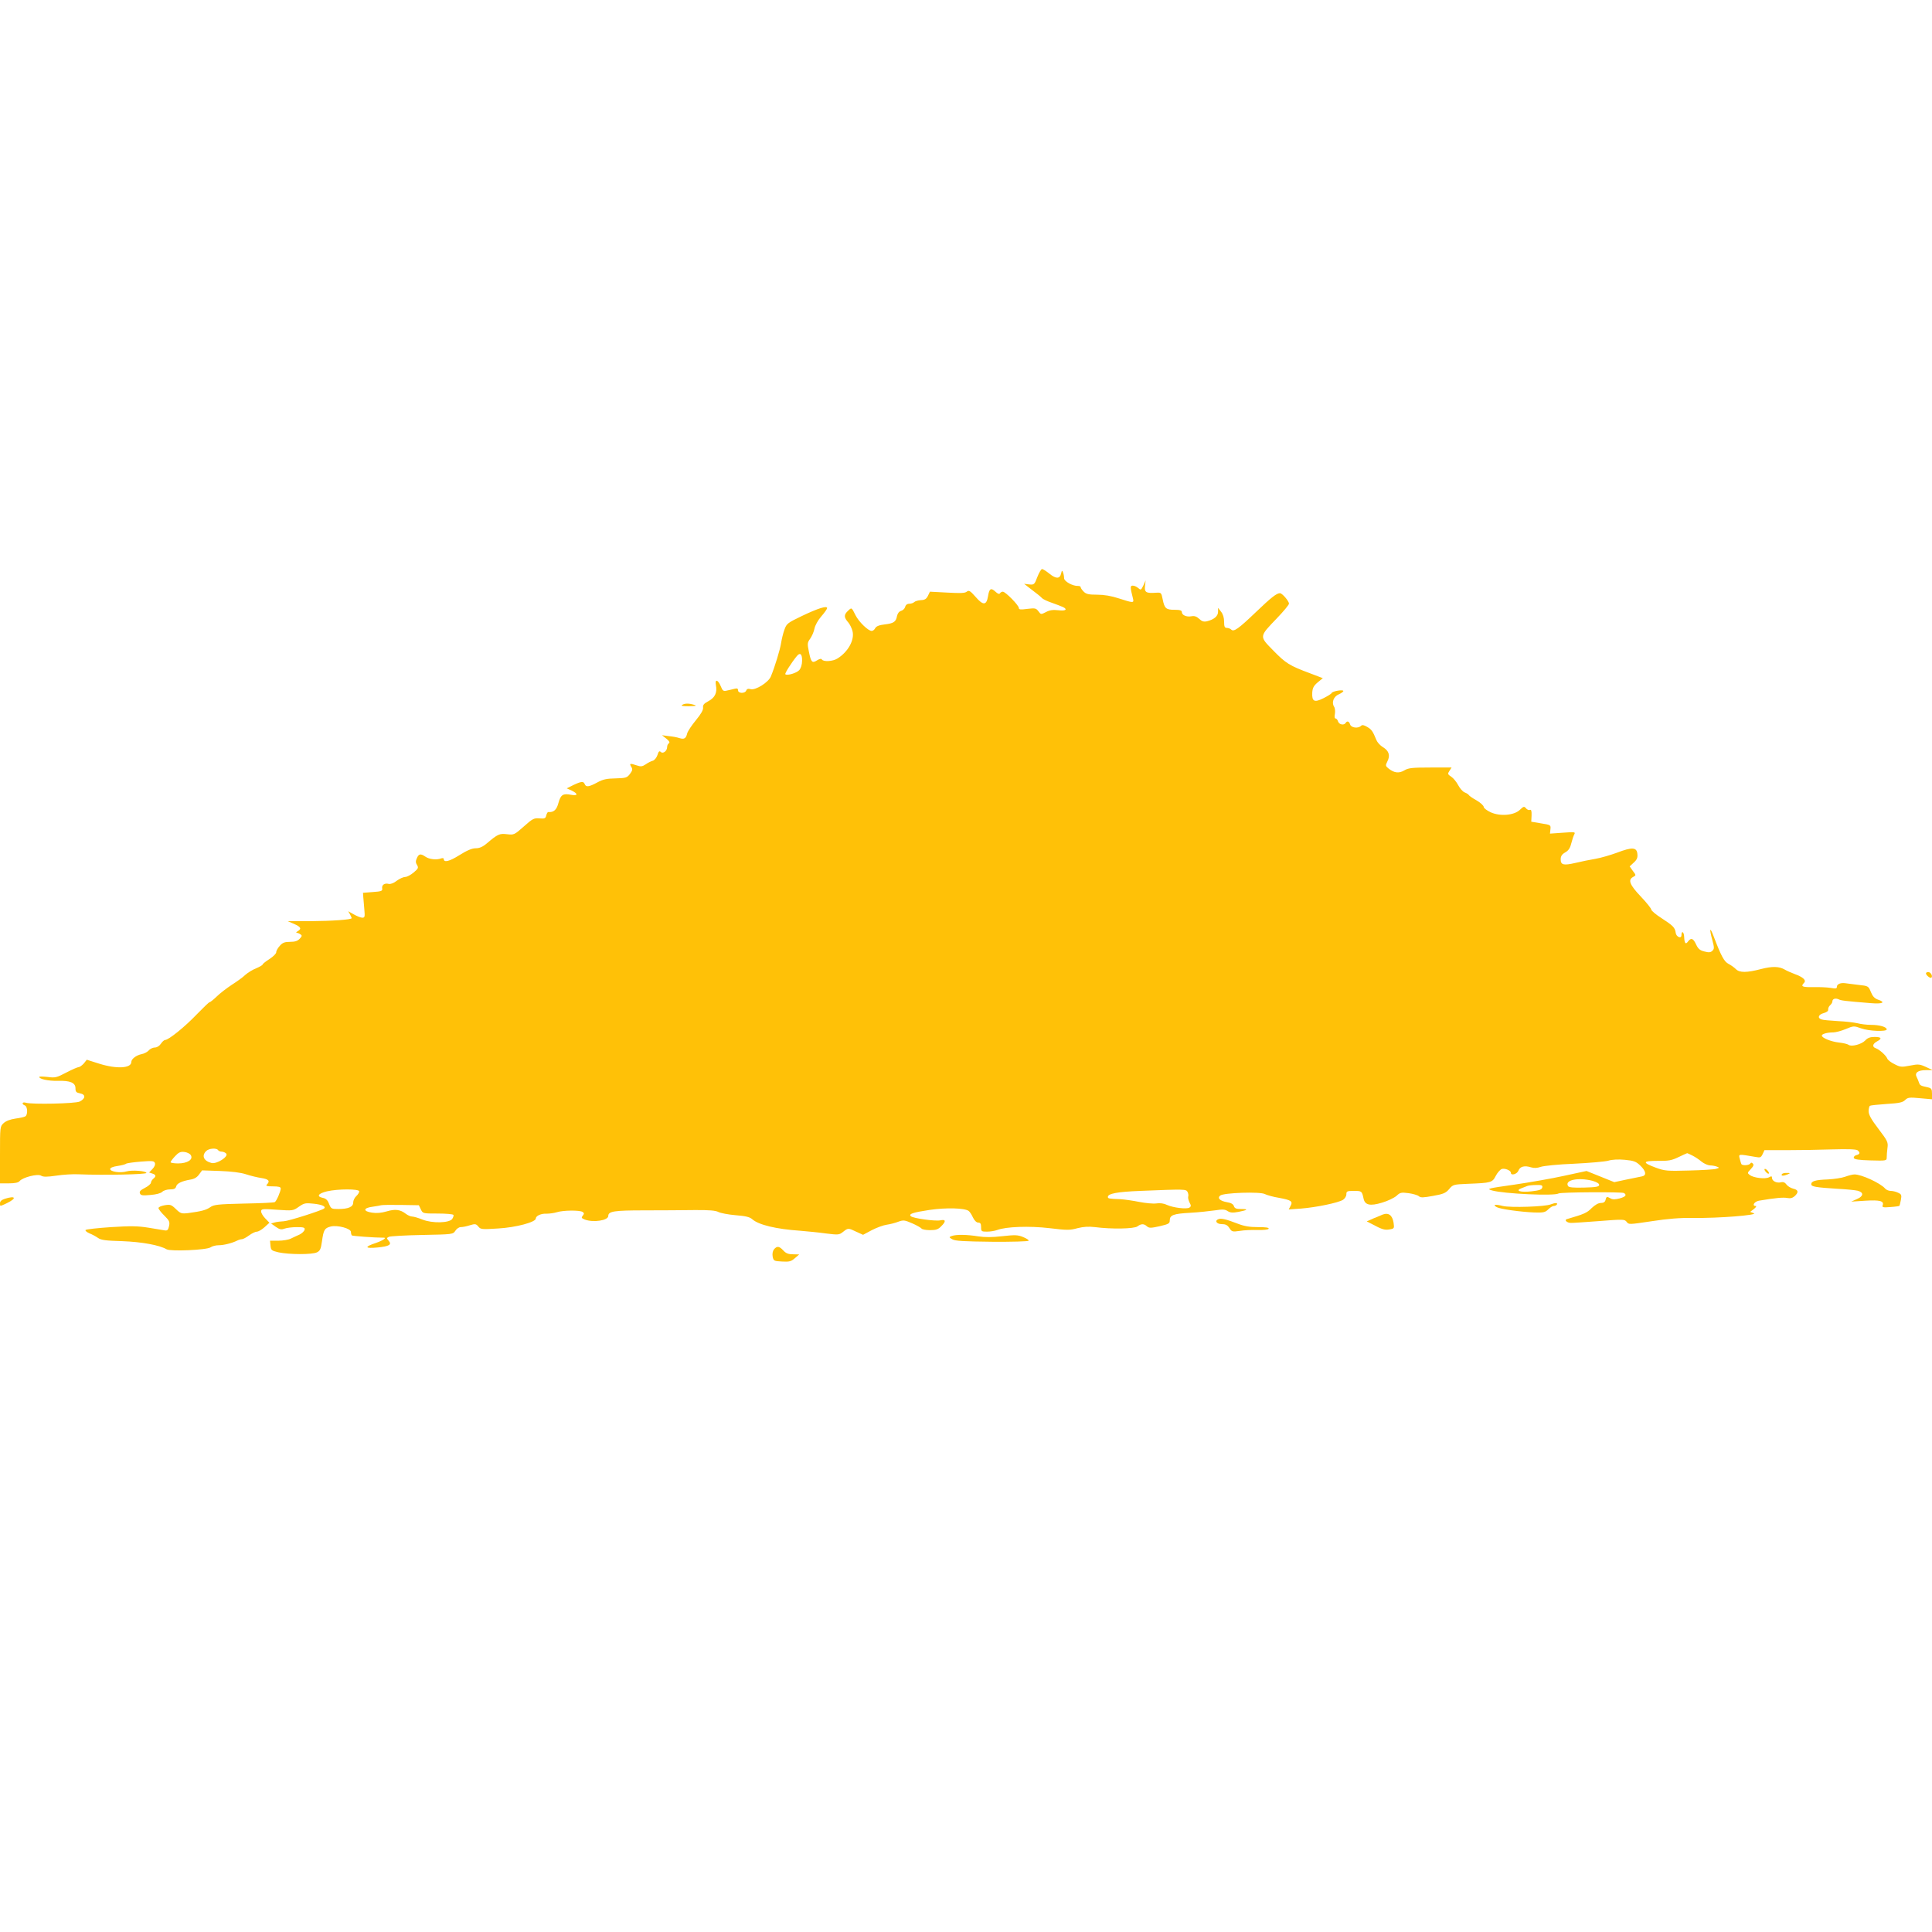 <?xml version="1.0" standalone="no"?>
<!DOCTYPE svg PUBLIC "-//W3C//DTD SVG 20010904//EN"
 "http://www.w3.org/TR/2001/REC-SVG-20010904/DTD/svg10.dtd">
<svg version="1.0" xmlns="http://www.w3.org/2000/svg"
 width="1280pt" height="1280pt" viewBox="0 0 1280 1280"
 preserveAspectRatio="xMidYMid meet">
<g transform="translate(0,1280) scale(0.1,-0.1)"
fill="#ffc107" stroke="none">
<path d="M6873 8978 c-19 -51 -22 -53 -54 -50 l-34 4 53 -41 c30 -22 59 -46
65 -53 7 -8 37 -22 67 -32 30 -11 63 -23 73 -28 32 -16 17 -27 -31 -21 -35 4
-58 1 -82 -12 -33 -17 -34 -17 -50 5 -16 21 -22 22 -74 16 -44 -6 -56 -5 -56
6 0 18 -89 108 -106 108 -7 0 -16 -5 -19 -11 -5 -7 -15 -3 -30 11 -30 28 -41
21 -49 -30 -10 -61 -32 -63 -82 -5 -37 42 -45 46 -59 35 -12 -10 -42 -11 -130
-6 l-114 6 -13 -27 c-10 -21 -21 -28 -46 -29 -19 -1 -39 -7 -45 -13 -6 -6 -21
-11 -33 -11 -14 0 -24 -8 -27 -21 -3 -11 -15 -23 -27 -26 -13 -4 -23 -16 -27
-34 -7 -39 -22 -49 -82 -56 -36 -4 -55 -12 -62 -24 -5 -11 -16 -19 -24 -19
-23 0 -85 60 -107 104 -27 54 -25 53 -52 27 -26 -25 -25 -42 5 -76 9 -11 22
-36 27 -56 15 -58 -29 -138 -100 -182 -30 -19 -93 -23 -103 -6 -5 7 -15 4 -32
-6 -32 -21 -40 -13 -54 58 -11 53 -10 60 9 86 11 16 24 45 28 66 4 21 23 56
45 81 22 25 39 50 39 55 0 18 -60 -1 -167 -52 -96 -46 -102 -51 -116 -91 -9
-24 -18 -63 -22 -88 -6 -41 -42 -160 -68 -222 -16 -39 -101 -92 -133 -84 -17
5 -26 2 -30 -9 -8 -21 -54 -20 -54 1 0 12 -6 15 -22 11 -13 -3 -35 -9 -51 -12
-24 -6 -29 -3 -42 29 -18 44 -40 49 -32 7 10 -49 -6 -83 -49 -106 -30 -16 -38
-25 -36 -43 2 -15 -13 -42 -47 -83 -28 -34 -54 -73 -58 -87 -8 -35 -20 -42
-52 -32 -14 5 -46 11 -70 13 l-45 6 29 -23 c19 -15 24 -25 17 -30 -7 -4 -12
-15 -12 -25 0 -27 -28 -47 -42 -33 -9 9 -15 4 -22 -20 -6 -18 -20 -35 -31 -38
-11 -3 -32 -13 -47 -24 -23 -15 -33 -16 -59 -7 -45 15 -51 14 -37 -9 10 -16 9
-24 -8 -47 -20 -26 -27 -28 -95 -30 -59 -1 -84 -6 -122 -27 -55 -30 -75 -32
-83 -11 -8 20 -22 19 -75 -6 l-44 -22 33 -15 c43 -21 41 -36 -3 -28 -55 11
-70 1 -85 -53 -12 -47 -32 -64 -67 -61 -5 1 -10 -9 -14 -22 -4 -20 -10 -23
-45 -20 -36 3 -46 -2 -104 -54 -62 -55 -65 -56 -110 -51 -51 6 -62 1 -134 -60
-28 -24 -50 -33 -74 -33 -25 0 -58 -14 -109 -46 -67 -42 -103 -50 -103 -25 0
6 -8 7 -17 4 -30 -12 -80 -6 -104 11 -32 22 -44 20 -57 -9 -9 -20 -9 -30 1
-46 11 -18 8 -24 -23 -50 -19 -16 -44 -29 -55 -29 -12 0 -37 -11 -56 -25 -20
-16 -42 -24 -54 -21 -27 7 -47 -7 -43 -30 3 -17 -5 -20 -62 -24 l-65 -5 2 -30
c1 -16 5 -54 7 -82 4 -47 3 -53 -14 -53 -10 0 -35 10 -56 22 l-37 21 12 -21
c6 -11 11 -23 11 -25 0 -10 -132 -19 -275 -20 l-149 0 42 -18 c45 -20 52 -32
25 -48 -10 -6 -13 -11 -8 -11 6 0 17 -4 25 -10 12 -7 12 -12 -4 -29 -14 -15
-31 -21 -64 -21 -35 0 -50 -5 -68 -26 -13 -14 -24 -33 -24 -43 0 -9 -20 -29
-45 -45 -25 -16 -45 -32 -45 -36 0 -4 -19 -15 -42 -25 -24 -9 -56 -29 -73 -44
-16 -16 -57 -45 -90 -66 -33 -22 -78 -56 -99 -77 -22 -21 -43 -38 -48 -38 -4
0 -42 -37 -85 -81 -77 -81 -186 -169 -209 -169 -6 0 -19 -11 -28 -25 -10 -15
-26 -25 -40 -25 -12 0 -31 -8 -40 -19 -9 -10 -31 -22 -48 -25 -35 -7 -68 -32
-68 -52 0 -42 -97 -47 -210 -12 l-85 27 -20 -25 c-12 -13 -27 -24 -34 -24 -7
0 -44 -16 -82 -36 -63 -33 -73 -36 -124 -29 -30 3 -55 4 -55 0 0 -14 60 -27
121 -26 83 3 119 -12 119 -49 0 -23 5 -29 31 -34 38 -7 36 -35 -3 -54 -29 -14
-317 -20 -356 -8 -25 8 -31 -9 -7 -18 18 -7 20 -62 3 -72 -7 -5 -37 -11 -66
-15 -35 -5 -63 -16 -78 -30 -24 -22 -24 -25 -24 -211 l0 -188 59 0 c40 0 63 5
71 15 20 25 120 50 142 36 14 -9 39 -9 101 0 45 7 111 11 147 9 170 -7 450 -1
450 9 0 13 -95 21 -132 10 -41 -12 -108 -2 -108 16 0 8 19 16 48 20 26 4 52
10 57 15 6 4 49 10 98 14 75 6 88 5 93 -9 4 -9 -2 -26 -16 -40 l-22 -23 21 -7
c25 -8 27 -18 6 -35 -8 -7 -15 -19 -15 -26 0 -7 -18 -23 -40 -34 -29 -15 -38
-24 -33 -36 5 -14 17 -16 69 -11 39 3 69 11 79 21 9 9 32 16 52 16 26 0 36 5
40 19 5 21 37 36 95 46 25 4 44 15 57 34 l20 27 118 -4 c76 -3 137 -10 173
-22 30 -10 76 -21 103 -25 47 -7 58 -20 35 -43 -9 -9 0 -12 40 -12 38 0 52 -4
52 -14 0 -19 -28 -83 -39 -90 -5 -4 -97 -8 -205 -10 -174 -4 -199 -7 -223 -24
-28 -19 -57 -27 -146 -39 -45 -5 -51 -3 -82 27 -30 29 -37 31 -74 25 -23 -4
-41 -12 -41 -19 0 -6 17 -29 39 -50 33 -33 37 -41 31 -69 -5 -24 -11 -31 -26
-29 -10 2 -59 10 -109 18 -74 12 -119 12 -250 4 -88 -6 -163 -14 -168 -19 -4
-4 7 -14 25 -22 18 -7 44 -21 58 -31 20 -14 52 -18 160 -21 130 -5 246 -26
294 -54 27 -15 264 -5 291 13 11 8 35 14 54 14 34 0 89 14 123 31 10 5 24 9
31 9 7 0 28 11 47 25 19 14 42 25 52 25 10 0 32 13 50 29 l33 30 -27 28 c-16
16 -28 37 -28 47 0 17 8 18 106 11 103 -7 106 -7 144 20 36 25 44 26 100 20
54 -6 80 -18 68 -31 -13 -13 -237 -84 -267 -85 -20 -1 -47 -4 -61 -8 l-24 -7
31 -22 c26 -18 36 -20 58 -12 14 5 51 10 81 10 47 0 55 -3 52 -17 -2 -10 -17
-24 -33 -32 -17 -7 -43 -20 -58 -27 -16 -8 -53 -14 -83 -14 l-55 0 3 -32 c3
-31 7 -34 53 -45 69 -15 224 -16 255 0 21 10 26 23 33 72 11 78 17 88 58 99
45 11 134 -13 134 -36 0 -9 3 -19 6 -23 5 -4 147 -15 212 -15 22 0 -9 -20 -53
-35 -78 -26 -74 -38 11 -30 79 8 97 19 73 46 -13 15 -13 17 3 25 10 4 109 10
221 12 201 4 203 4 219 28 8 13 24 24 35 24 12 0 39 5 60 12 36 11 42 10 57
-8 15 -19 23 -20 131 -13 120 7 249 42 250 66 0 18 35 34 72 32 18 0 49 4 68
10 42 13 149 14 169 2 12 -8 12 -12 2 -25 -11 -13 -9 -17 14 -26 56 -21 155
-6 155 24 0 31 39 37 238 37 108 0 258 1 332 2 98 1 142 -3 160 -13 14 -7 65
-17 113 -21 66 -5 94 -12 110 -26 42 -38 159 -66 318 -77 46 -4 123 -11 171
-18 82 -10 88 -10 114 11 33 26 34 26 88 0 l44 -20 58 31 c33 17 77 33 99 36
22 3 57 12 77 20 34 12 41 11 92 -11 30 -13 57 -29 61 -34 3 -6 29 -11 56 -11
40 0 55 5 74 25 34 33 32 48 -5 40 -33 -7 -180 13 -195 27 -17 15 11 25 124
42 109 16 233 13 259 -7 7 -5 20 -25 28 -43 10 -21 24 -34 35 -34 14 0 19 -7
19 -30 0 -28 2 -30 39 -30 22 0 52 5 68 11 57 22 212 28 347 12 115 -14 135
-14 185 0 41 10 72 12 116 7 106 -14 259 -12 281 5 24 18 43 19 63 0 15 -12
25 -12 84 1 60 14 67 18 67 39 0 35 25 44 136 50 55 3 128 11 163 16 51 8 67
7 85 -5 17 -11 33 -12 71 -5 62 12 69 19 17 19 -31 0 -42 4 -47 19 -4 13 -19
22 -45 26 -47 8 -67 27 -46 44 22 19 266 27 296 10 14 -7 56 -19 94 -25 81
-15 93 -23 76 -54 l-12 -23 83 6 c99 8 245 38 277 58 12 8 22 24 22 36 0 21 5
23 50 23 52 0 53 -1 64 -51 9 -43 43 -51 122 -27 38 11 81 32 96 45 24 23 32
24 80 18 29 -4 60 -13 68 -20 12 -11 29 -10 95 2 68 12 84 19 106 45 25 30 29
31 125 35 154 6 161 8 184 53 11 21 29 41 39 45 22 7 61 -10 61 -25 0 -21 41
-9 50 14 10 28 41 36 84 22 20 -6 40 -5 63 3 19 7 118 17 221 21 103 5 205 14
227 20 25 8 66 10 110 6 60 -6 74 -11 102 -38 39 -37 43 -66 11 -72 -13 -3
-59 -12 -103 -21 l-80 -17 -92 37 -92 37 -148 -32 c-81 -18 -231 -44 -333 -59
-177 -25 -183 -27 -145 -38 76 -22 413 -38 441 -20 15 9 419 11 433 3 21 -13
11 -25 -29 -36 -28 -7 -46 -8 -59 0 -26 14 -28 13 -34 -10 -3 -14 -14 -20 -31
-20 -17 0 -39 -13 -61 -34 -31 -32 -51 -40 -164 -73 -19 -5 -1 -24 25 -25 10
-1 95 5 188 12 162 13 169 12 183 -5 13 -19 17 -18 165 4 109 17 188 23 278
22 162 -3 433 19 399 31 l-24 9 25 19 c14 11 19 20 13 20 -28 0 -11 29 20 35
112 19 162 23 188 18 21 -4 35 0 49 12 28 26 25 42 -10 50 -16 4 -36 16 -44
27 -10 14 -21 19 -37 15 -27 -7 -59 8 -59 29 0 12 -4 13 -20 4 -25 -13 -101
-4 -127 15 -17 13 -17 15 6 39 18 19 22 29 14 37 -8 8 -13 8 -17 0 -8 -12 -53
-15 -59 -3 -2 4 -7 20 -11 36 -8 31 -11 31 105 11 31 -6 36 -4 47 19 l12 26
147 0 c82 0 217 2 302 5 105 3 158 1 168 -6 19 -16 16 -26 -8 -32 -12 -3 -19
-12 -17 -19 3 -9 34 -14 111 -16 105 -3 107 -2 107 20 0 13 2 41 5 63 5 37 1
46 -59 125 -48 63 -65 93 -66 117 0 17 4 34 9 37 4 3 54 8 111 12 82 5 106 10
122 26 17 17 28 19 99 12 l79 -7 0 37 c0 31 -4 36 -27 42 -48 10 -53 13 -59
31 -3 10 -10 26 -15 36 -16 29 7 47 60 47 l46 0 -45 21 c-41 19 -51 20 -106 9
-56 -11 -65 -10 -103 10 -23 11 -45 28 -48 38 -8 20 -52 59 -75 67 -26 9 -22
29 7 45 36 19 31 30 -15 30 -30 0 -47 -6 -63 -24 -24 -25 -92 -43 -110 -28 -7
5 -35 12 -64 15 -53 6 -113 31 -113 46 0 11 36 21 75 21 16 0 54 10 83 22 52
22 55 22 102 5 52 -19 170 -23 170 -7 0 16 -47 30 -103 30 -29 0 -70 5 -92 11
-22 5 -80 12 -129 14 -50 3 -98 7 -108 11 -29 9 -21 33 15 42 20 6 31 14 29
24 -1 8 5 21 13 28 8 7 15 18 15 25 0 18 21 24 42 14 16 -8 40 -11 211 -25 81
-7 104 5 47 24 -21 8 -34 22 -45 50 -16 39 -17 40 -83 47 -37 5 -76 9 -87 11
-31 4 -55 -6 -55 -23 0 -13 -7 -14 -42 -8 -24 4 -76 6 -115 5 -72 -1 -85 4
-61 28 17 17 -5 38 -60 58 -26 10 -56 23 -67 30 -38 22 -83 23 -157 4 -95 -25
-143 -25 -167 -1 -11 11 -33 27 -49 35 -29 15 -49 52 -98 181 -26 69 -31 56
-9 -25 13 -48 13 -57 0 -69 -11 -11 -23 -13 -52 -5 -30 7 -42 17 -56 47 -19
41 -33 46 -53 20 -16 -23 -24 -14 -26 30 -1 34 -18 44 -18 11 0 -26 -35 -11
-38 16 -5 35 -17 47 -94 97 -38 24 -68 50 -68 57 0 7 -31 46 -70 87 -73 77
-86 110 -50 129 20 11 20 11 -2 40 l-21 30 27 25 c21 19 27 33 24 58 -4 44
-35 46 -134 8 -44 -16 -108 -35 -144 -41 -36 -6 -95 -18 -132 -27 -79 -18 -98
-14 -98 24 0 20 8 33 29 45 22 12 33 28 41 60 6 24 15 51 20 60 9 16 3 17 -76
11 l-85 -6 3 29 c3 28 2 29 -62 39 l-65 11 2 41 c1 30 -2 41 -11 37 -7 -3 -19
2 -26 11 -12 14 -16 13 -40 -10 -38 -37 -130 -45 -193 -17 -26 12 -47 28 -47
36 0 8 -21 28 -47 43 -27 15 -50 31 -52 36 -2 4 -14 12 -27 17 -13 5 -32 27
-43 48 -11 21 -32 47 -46 56 -24 16 -25 19 -12 39 l14 22 -141 0 c-121 0 -146
-3 -172 -19 -35 -21 -68 -17 -104 12 -21 17 -22 20 -8 48 20 39 10 70 -30 94
-18 11 -37 32 -43 47 -24 59 -32 70 -61 87 -22 13 -33 15 -41 7 -19 -19 -65
-13 -72 9 -7 22 -20 26 -30 10 -11 -17 -43 -11 -50 10 -3 11 -11 20 -17 20 -6
0 -8 12 -4 30 3 17 1 39 -6 49 -17 28 -2 67 32 81 16 7 30 17 30 22 0 11 -74
-1 -78 -14 -2 -5 -26 -20 -54 -34 -60 -30 -77 -22 -74 37 2 31 9 45 36 68 l34
28 -84 32 c-137 51 -161 66 -244 151 -94 96 -95 90 24 214 44 46 80 89 80 97
-1 17 -45 69 -60 69 -22 0 -59 -29 -160 -126 -116 -111 -146 -132 -163 -115
-6 6 -19 11 -29 11 -14 0 -18 8 -18 41 0 26 -7 50 -20 66 l-20 26 0 -26 c0
-29 -26 -51 -73 -63 -22 -5 -34 -1 -52 16 -17 16 -32 21 -52 17 -33 -6 -63 8
-63 28 0 11 -13 15 -49 15 -56 0 -66 9 -78 70 -9 44 -10 45 -44 43 -66 -5 -78
3 -73 45 l4 37 -15 -34 c-15 -31 -17 -32 -34 -17 -10 9 -26 16 -36 16 -18 0
-18 -10 1 -84 8 -32 4 -32 -92 -1 -51 17 -99 25 -145 25 -56 0 -73 4 -89 20
-11 11 -20 24 -20 29 0 6 -8 9 -17 9 -35 -2 -93 30 -93 51 0 11 -3 28 -7 38
-6 16 -8 15 -13 -7 -8 -36 -34 -36 -77 -1 -21 17 -43 31 -49 31 -6 0 -20 -24
-31 -52z m-1559 -556 c0 -25 -8 -50 -19 -62 -17 -19 -80 -38 -92 -27 -5 5 40
76 76 120 22 27 36 14 35 -31z m-3869 -3242 c3 -5 14 -10 24 -10 10 0 24 -6
30 -13 16 -20 -63 -71 -98 -62 -51 13 -67 48 -35 79 17 18 69 22 79 6z m-181
-33 c18 -29 -22 -55 -84 -55 -27 0 -50 4 -50 8 0 4 13 22 30 40 23 25 36 31
61 28 18 -2 37 -11 43 -21z m9949 -3 c18 -9 45 -27 60 -40 16 -13 41 -24 55
-25 15 0 36 -4 46 -8 19 -7 18 -8 -5 -15 -13 -4 -94 -9 -179 -11 -144 -4 -160
-3 -220 19 -92 34 -88 45 13 45 71 -1 93 3 138 25 30 14 55 26 57 26 2 0 17
-7 35 -16z m-663 -167 c28 -8 45 -18 45 -27 0 -12 -19 -16 -99 -18 -71 -2
-102 1 -107 10 -25 40 66 59 161 35z m-332 -44 c-3 -14 -18 -20 -72 -26 -73
-8 -111 4 -65 21 13 5 31 12 39 15 8 3 34 6 58 6 36 1 43 -2 40 -16z m-7838
-26 c0 -8 -9 -22 -20 -32 -11 -10 -20 -29 -20 -42 0 -29 -32 -43 -99 -43 -45
0 -48 2 -61 34 -9 25 -21 36 -42 40 -43 9 -30 29 28 43 73 17 214 17 214 0z
m5488 -4 c5 -10 7 -24 4 -31 -2 -8 2 -25 9 -39 11 -20 11 -26 -1 -34 -19 -11
-106 -1 -148 18 -20 10 -48 14 -71 10 -22 -3 -72 2 -113 10 -40 8 -95 16 -123
18 -79 3 -85 4 -85 15 0 22 61 34 215 40 295 12 303 12 313 -7z m-5080 -115
c13 -28 14 -28 112 -28 54 0 101 -4 104 -9 3 -4 -1 -16 -8 -27 -20 -27 -131
-30 -197 -4 -27 11 -58 20 -68 20 -10 0 -29 8 -42 18 -37 29 -71 33 -128 16
-34 -10 -67 -13 -97 -8 -60 9 -58 31 4 39 26 4 52 8 57 10 6 2 64 3 130 2
l120 -2 13 -27z"/>
<path d="M4520 8130 c-11 -7 3 -9 45 -9 45 1 54 3 35 9 -35 11 -63 11 -80 0z"/>
<path d="M12760 6351 c0 -12 29 -35 36 -28 11 10 -5 37 -21 37 -8 0 -15 -4
-15 -9z"/>
<path d="M11690 5052 c0 -5 7 -15 15 -22 8 -7 15 -8 15 -2 0 5 -7 15 -15 22
-8 7 -15 8 -15 2z"/>
<path d="M11805 5020 c-7 -12 12 -12 40 0 18 8 17 9 -7 9 -15 1 -30 -3 -33 -9z"/>
<path d="M12225 5004 c-22 -8 -74 -16 -115 -18 -82 -3 -110 -11 -110 -32 0
-16 31 -21 173 -30 59 -3 120 -9 135 -13 41 -11 39 -36 -5 -55 l-38 -17 93 6
c97 6 126 -2 115 -31 -5 -13 4 -15 51 -11 31 2 58 6 60 8 2 2 6 20 10 40 6 32
3 37 -19 47 -14 7 -36 12 -49 12 -13 0 -29 7 -36 15 -30 36 -160 96 -205 94
-11 0 -38 -7 -60 -15z"/>
<path d="M33 4858 c-22 -7 -33 -17 -33 -29 0 -23 -3 -23 48 1 65 32 55 50 -15
28z"/>
<path d="M10275 4821 c-39 -16 -267 -23 -318 -11 -50 13 -72 9 -40 -8 24 -13
157 -31 248 -35 61 -2 73 1 93 21 12 12 28 22 36 22 8 0 18 5 21 10 7 12 -12
12 -40 1z"/>
<path d="M9160 4753 c-8 -4 -35 -15 -60 -25 l-45 -20 35 -18 c67 -36 85 -41
117 -35 30 5 31 7 26 43 -8 51 -33 70 -73 55z"/>
<path d="M8073 4723 c-28 -10 -13 -33 21 -33 25 0 38 -6 51 -26 16 -25 20 -26
69 -19 28 5 81 7 118 6 38 -1 69 2 73 8 4 8 -19 11 -70 11 -57 0 -92 6 -138
24 -72 28 -107 36 -124 29z"/>
<path d="M6305 4611 c-19 -7 -18 -9 5 -22 19 -11 79 -14 262 -16 131 -1 240 2
243 7 3 4 -14 15 -36 24 -36 15 -54 15 -138 6 -69 -8 -115 -8 -161 -1 -75 12
-146 13 -175 2z"/>
<path d="M5128 4523 c-9 -12 -12 -29 -9 -48 6 -29 9 -30 62 -33 49 -3 61 1 85
22 l29 25 -41 1 c-30 0 -47 6 -64 25 -28 30 -42 31 -62 8z"/>
</g>
</svg>
